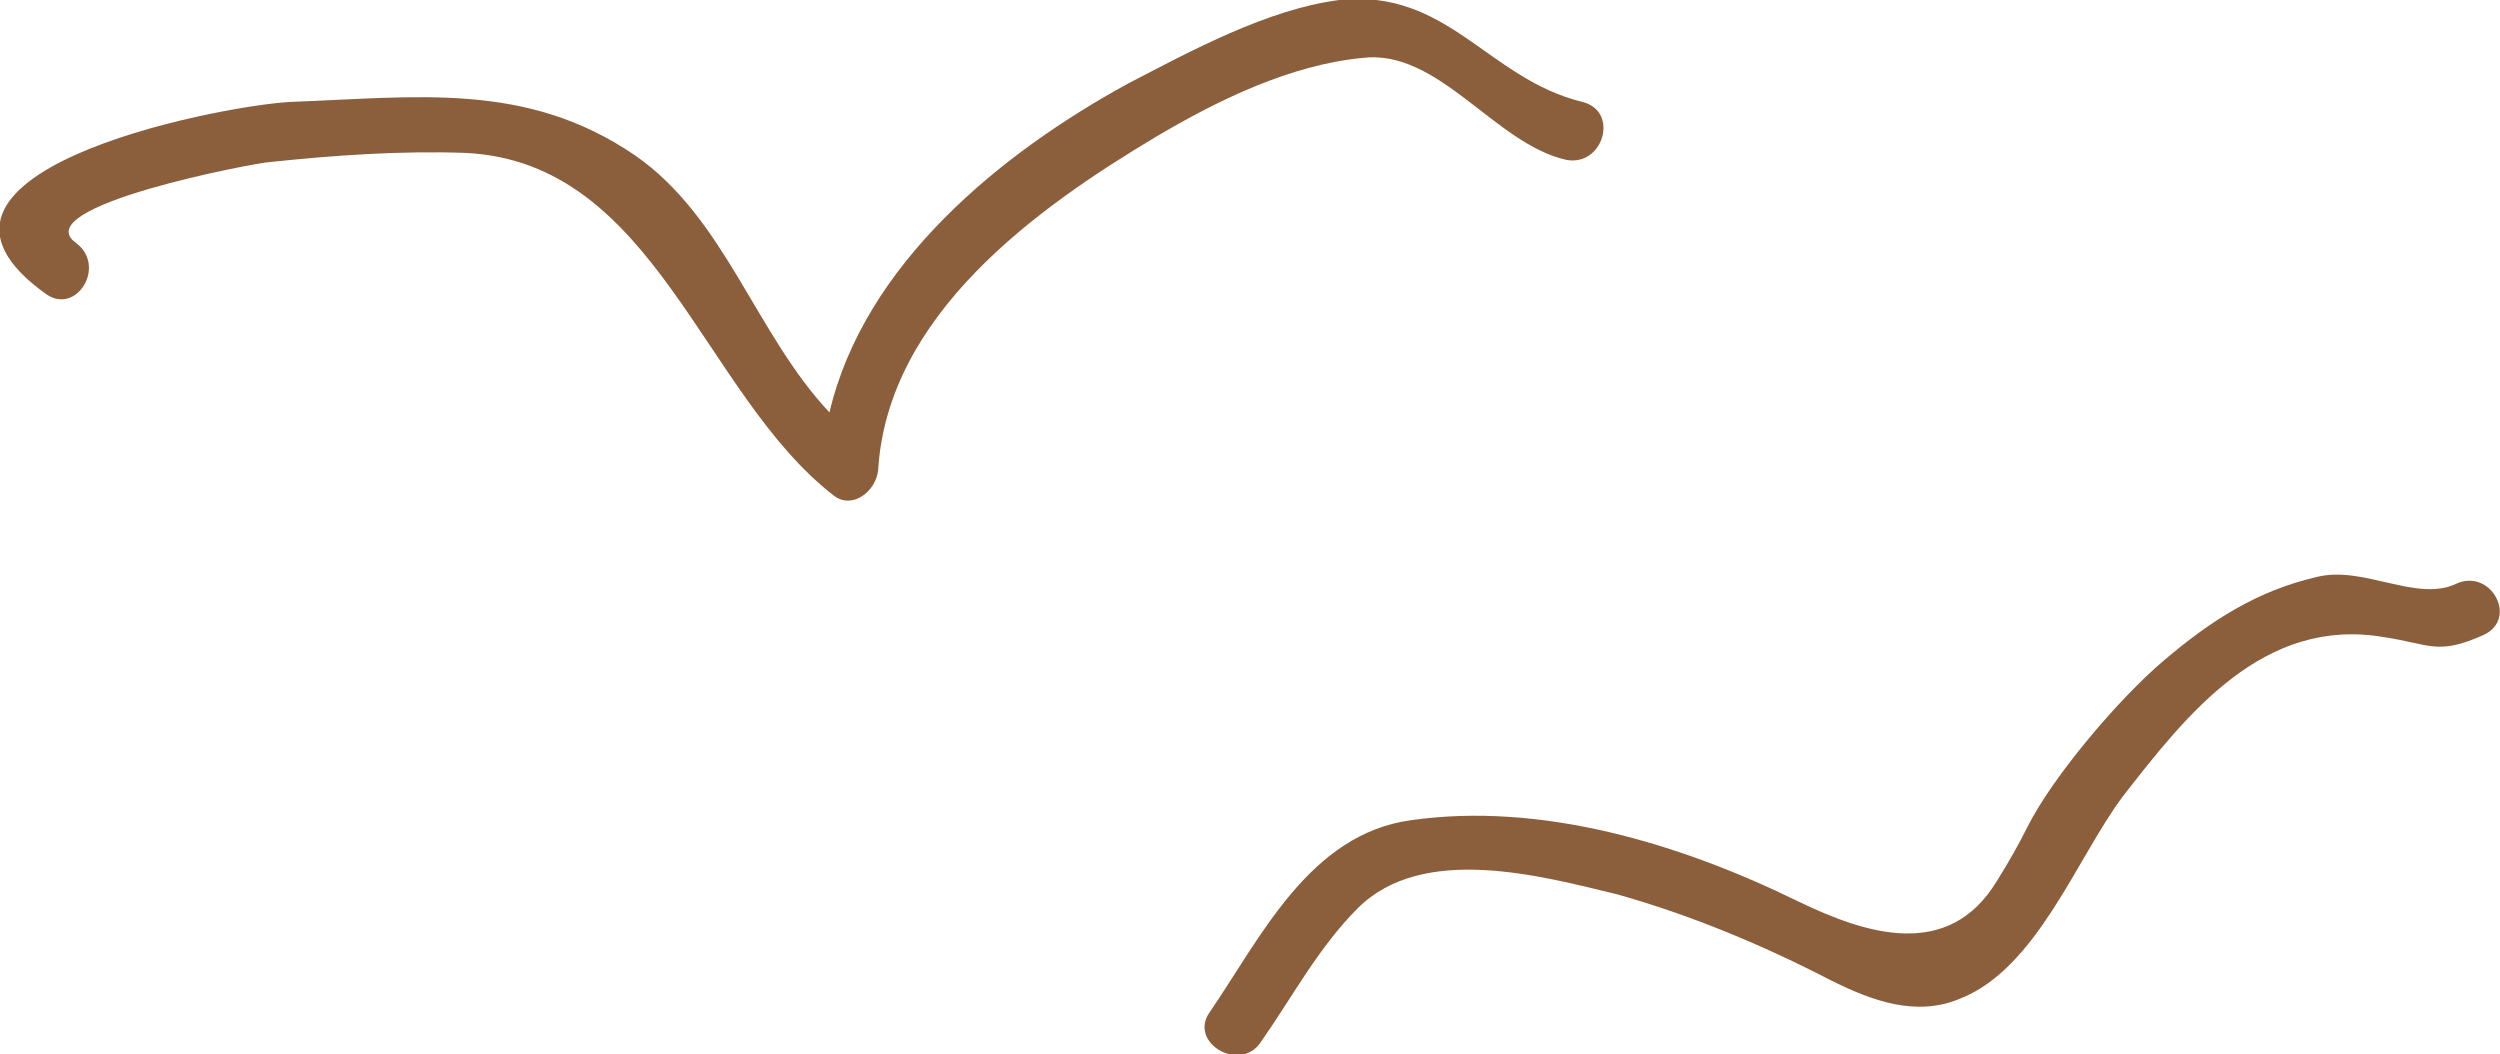 <?xml version="1.0" encoding="utf-8"?>
<!-- Generator: Adobe Illustrator 18.0.0, SVG Export Plug-In . SVG Version: 6.00 Build 0)  -->
<!DOCTYPE svg PUBLIC "-//W3C//DTD SVG 1.1//EN" "http://www.w3.org/Graphics/SVG/1.1/DTD/svg11.dtd">
<svg version="1.1" id="illustration" xmlns="http://www.w3.org/2000/svg" xmlns:xlink="http://www.w3.org/1999/xlink" x="0px"
	 y="0px" viewBox="0 0 107.9 45.5" enable-background="new 0 0 107.9 45.5" xml:space="preserve">
<g>
	<path fill="#8B5E3C" d="M68.3,4.4c-4.1-1-5.8-4.9-10.5-4.4c-3.1,0.4-6.4,2.2-9.1,3.6c-5.5,3-11.4,7.8-12.9,14.2
		c-3.2-3.4-4.5-8.4-8.4-11.1C22.7,3.5,18,4.2,12.5,4.4C9.2,4.6-5.3,7.5,2,12.7c1.3,0.9,2.6-1.2,1.3-2.2C1,8.9,11.2,7,11.6,7
		c2.8-0.3,5.7-0.5,8.5-0.4C28.3,7,30.3,17,36,21.4c0.8,0.6,1.8-0.2,1.9-1.1c0.4-6.7,6.8-11.3,12-14.4c2.7-1.6,5.8-3.1,8.9-3.4
		c3.3-0.4,5.7,3.7,8.8,4.4C69.2,7.2,69.9,4.8,68.3,4.4z"/>
	<path fill="#8B5E3C" d="M106,25.2c-1.7,0.8-4-0.8-6-0.3c-2.6,0.6-4.6,1.9-6.6,3.6c-1.9,1.6-4.8,5-5.9,7.2c-0.4,0.8-0.8,1.5-1.3,2.3
		c-2.1,3.5-5.7,2.3-8.6,0.9c-5.1-2.5-11.1-4.3-16.7-3.5c-4.4,0.6-6.5,5.1-8.7,8.3c-0.9,1.3,1.3,2.6,2.2,1.3c1.4-2,2.5-4.1,4.2-5.8
		c2.8-2.8,7.9-1.4,11.2-0.6c3.2,0.9,6.3,2.2,9.2,3.7c1.8,0.9,3.7,1.6,5.6,0.8c3.3-1.3,5-6,7-8.7c2.8-3.6,6.1-7.8,11.3-6.9
		c2,0.3,2.3,0.8,4.3-0.1C108.7,26.7,107.5,24.5,106,25.2z"/>
</g>
</svg>
